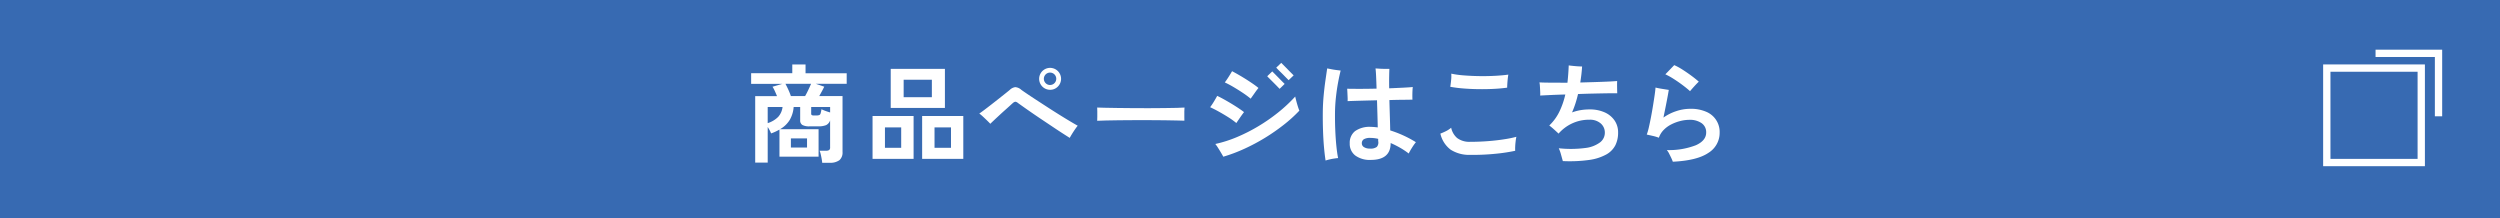 <svg xmlns="http://www.w3.org/2000/svg" viewBox="0 0 528.049 46.05"><defs><style>.cls-1{fill:#376ab2;}.cls-2{fill:#fff;}.cls-3{fill:none;stroke:#fff;stroke-miterlimit:10;stroke-width:1.545px;}</style></defs><g id="レイヤー_2" data-name="レイヤー 2"><g id="ボタン"><rect class="cls-1" width="528.049" height="46.05"/><path class="cls-2" d="M173.666,34.385a7.983,7.983,0,0,0-.114-.835q-.09-.5-.2-.971a3.574,3.574,0,0,0-.248-.745h1.377a1.141,1.141,0,0,0,.654-.146.672.672,0,0,0,.2-.576V25.423a1.678,1.678,0,0,1-.87,1.016,4.331,4.331,0,0,1-1.659.248H171a2.977,2.977,0,0,1-1.525-.293,1.084,1.084,0,0,1-.462-.993V22.6h-1.378a6.346,6.346,0,0,1-.823,2.721,5.7,5.7,0,0,1-2.065,1.975H172.9v5.8h-8.263V27.365c-.255.15-.527.293-.812.428a9.425,9.425,0,0,1-.948.384,8.494,8.494,0,0,0-.723-1.354V34.34h-2.641V20.3h4.605q-.227-.564-.474-1.1a6.514,6.514,0,0,0-.474-.881l2.1-.61h-6.614V15.468h8.691V13.616h2.8v1.852h8.692V17.7h-6.524l1.783.61q-.181.384-.474.926t-.587,1.06h4.922V32.1a2.114,2.114,0,0,1-.666,1.738,3.249,3.249,0,0,1-2.066.542ZM162.152,26.01a5.458,5.458,0,0,0,2.213-1.32,3.744,3.744,0,0,0,.925-2.089h-3.138Zm4.9-5.712h3c.226-.39.455-.835.689-1.331s.425-.918.575-1.265H165.9q.27.5.6,1.219T167.05,20.3Zm0,10.859h3.41V29.239h-3.41Zm4.854-6.772h.542a1.674,1.674,0,0,0,.6-.079.538.538,0,0,0,.282-.361,6.376,6.376,0,0,0,.18-.87,8.366,8.366,0,0,0,.835.35q.519.192.994.327V22.6h-4v1.377a.4.4,0,0,0,.1.316A.762.762,0,0,0,171.9,24.385Z"/><path class="cls-2" d="M184.3,33.55V24.5h8.669V33.55Zm2.619-2.325h3.431V26.913h-3.431Zm1.219-8.421V14.542h11.446V22.8Zm2.732-2.279h5.959v-3.68h-5.959Zm3.905,13.025V24.5h8.692V33.55Zm2.618-2.325h3.477V26.913H197.39Z"/><path class="cls-2" d="M225.947,29.125q-.5-.316-1.41-.9t-2.043-1.343l-2.315-1.547q-1.185-.789-2.246-1.523t-1.84-1.287q-.778-.552-1.094-.779a.994.994,0,0,0-.542-.259,1.027,1.027,0,0,0-.5.259c-.091.076-.28.246-.565.508s-.629.573-1.027.926-.806.723-1.219,1.106-.8.742-1.151,1.073-.629.594-.825.79q-.27-.294-.7-.712t-.869-.823a7.991,7.991,0,0,0-.756-.633c.211-.135.545-.376,1.005-.722s.971-.737,1.534-1.174,1.121-.873,1.671-1.309l1.434-1.14q.609-.486.79-.643a2.037,2.037,0,0,1,1.163-.587,2.133,2.133,0,0,1,1.275.564q.339.248,1.152.8t1.941,1.287q1.128.733,2.381,1.546t2.483,1.58q1.231.769,2.269,1.389t1.693.982q-.249.293-.575.768t-.633.97Q226.128,28.786,225.947,29.125Zm-4.153-10.158a2.315,2.315,0,1,1,1.647-.678A2.244,2.244,0,0,1,221.794,18.967Zm0-1.017a1.309,1.309,0,1,0-.926-.383A1.256,1.256,0,0,0,221.794,17.95Z"/><path class="cls-2" d="M231.749,25.513c.014-.21.022-.5.022-.857V23.572c0-.362-.008-.647-.022-.858q.427.023,1.523.045t2.619.045q1.524.024,3.262.034t3.477.012q1.737,0,3.284-.024t2.675-.044q1.128-.023,1.6-.068c-.016.2-.026.474-.034.835s-.008.727,0,1.095.012.651.012.847q-.565-.023-1.66-.045t-2.551-.045q-1.457-.023-3.092-.023h-3.308q-1.671,0-3.182.023t-2.721.045Q232.447,25.469,231.749,25.513Z"/><path class="cls-2" d="M261.14,25.988a15.737,15.737,0,0,0-1.659-1.2q-.962-.609-1.976-1.174t-1.9-.97a13.648,13.648,0,0,0,.768-1.141q.406-.665.722-1.253.677.316,1.467.757t1.592.925q.8.486,1.49.948t1.117.8q-.337.429-.812,1.117T261.14,25.988Zm-2.755,7.11c-.105-.2-.266-.478-.485-.846s-.439-.73-.665-1.084a6.52,6.52,0,0,0-.542-.756,25.883,25.883,0,0,0,4.515-1.433,35.682,35.682,0,0,0,4.537-2.292,36.958,36.958,0,0,0,4.233-2.935,31.612,31.612,0,0,0,3.6-3.363c.03.166.082.394.158.688s.157.6.248.914.181.6.27.859a5.318,5.318,0,0,0,.2.518,29.854,29.854,0,0,1-3.3,2.992,41.634,41.634,0,0,1-3.95,2.743,40.782,40.782,0,0,1-4.346,2.313A33.154,33.154,0,0,1,258.385,33.1Zm5.78-12.258a19.3,19.3,0,0,0-1.648-1.219q-.948-.631-1.941-1.218a21.016,21.016,0,0,0-1.874-.994q.36-.474.779-1.128t.756-1.243q.654.339,1.434.79t1.569.949q.789.5,1.467.97t1.106.836c-.225.271-.5.636-.824,1.1S264.39,20.525,264.165,20.84Zm6.118-2.076c-.045-.046-.2-.2-.451-.463s-.546-.557-.869-.881-.615-.613-.87-.869a6.077,6.077,0,0,1-.429-.451l1.061-1.016.451.451q.384.384.859.87t.857.869l.451.451Zm1.9-1.829-.316-.317c-.181-.179-.392-.394-.632-.642s-.485-.493-.734-.735-.459-.451-.632-.631-.275-.285-.305-.317l1.062-1.015.451.452q.384.384.857.869t.859.869l.451.451Z"/><path class="cls-2" d="M279.99,33.911q-.18-1.13-.327-2.731t-.214-3.556q-.069-1.951-.046-4.075.022-1.693.181-3.386t.373-3.172q.213-1.477.372-2.54c.24.046.534.1.881.17s.695.124,1.049.169l.914.114q-.27,1.061-.542,2.516T282.18,20.5q-.181,1.626-.2,3.184-.022,1.963.056,3.826t.237,3.387q.159,1.523.361,2.494-.337.022-.846.1t-.993.192A7.194,7.194,0,0,0,279.99,33.911Zm9.55-.135a5.163,5.163,0,0,1-3.274-.926,3.092,3.092,0,0,1-1.174-2.573A3.116,3.116,0,0,1,286.21,27.7a5.3,5.3,0,0,1,3.375-.9c.225,0,.459.012.7.034s.481.049.722.079c-.014-.828-.038-1.738-.067-2.732s-.06-1.993-.091-3q-1.827.045-3.509.09c-1.123.031-2.021.06-2.7.091a8.113,8.113,0,0,0,0-.859c-.014-.345-.03-.684-.045-1.015s-.03-.579-.045-.745q.995.023,2.675.023t3.533-.046q-.045-1.534-.1-2.686c-.038-.768-.079-1.294-.124-1.581.24.016.549.035.925.057s.749.034,1.118.034h.891q-.022.384-.045,1.5t0,2.608q1.647-.067,3-.136t1.987-.135c-.031.226-.053.508-.068.846s-.022.674-.022,1.005.007.6.022.812q-.654.024-1.963.034t-2.913.057q.047,1.716.1,3.431t.079,2.98a23.853,23.853,0,0,1,5.418,2.484,11.889,11.889,0,0,0-.824,1.173,12.3,12.3,0,0,0-.689,1.219,16.239,16.239,0,0,0-1.851-1.23,19.869,19.869,0,0,0-1.964-.982Q293.738,33.776,289.54,33.776Zm-.2-2.393a2.186,2.186,0,0,0,1.466-.35,1.384,1.384,0,0,0,.317-1.118.945.945,0,0,1-.023-.237v-.35a7.294,7.294,0,0,0-1.626-.2,2.622,2.622,0,0,0-1.4.283.966.966,0,0,0-.429.869.923.923,0,0,0,.463.8A2.2,2.2,0,0,0,289.337,31.383Z"/><path class="cls-2" d="M310.465,32.714a7.248,7.248,0,0,1-4.052-1.095,5.832,5.832,0,0,1-2.178-3.4q.541-.2,1.162-.508a5.229,5.229,0,0,0,1.118-.733,3.942,3.942,0,0,0,1.252,2.167,4.282,4.282,0,0,0,2.7.812q1.92,0,3.816-.146t3.475-.4a22.126,22.126,0,0,0,2.53-.518,9.369,9.369,0,0,0-.158.981c-.046.384-.077.753-.091,1.107a8.3,8.3,0,0,0,0,.869,36.306,36.306,0,0,1-4.086.621A49.275,49.275,0,0,1,310.465,32.714Zm7.879-14.2q-1.287.181-2.856.26t-3.217.056q-1.648-.021-3.182-.146a26.912,26.912,0,0,1-2.754-.351.89.89,0,0,1,.022-.18q.09-.631.158-1.321a7.45,7.45,0,0,0,.023-1.275,19.982,19.982,0,0,0,2.719.372q1.593.125,3.308.147t3.307-.068q1.591-.089,2.72-.248c-.045.226-.087.516-.124.869s-.068.7-.09,1.05S318.344,18.305,318.344,18.515Z"/><path class="cls-2" d="M330.1,34.024l-.384-1.377a8.293,8.293,0,0,0-.473-1.332,23.568,23.568,0,0,0,5.6-.057,6.431,6.431,0,0,0,3.149-1.207,2.571,2.571,0,0,0,.982-2.077,2.525,2.525,0,0,0-.891-1.919,3.44,3.44,0,0,0-2.36-.768,8.451,8.451,0,0,0-3.7.8,8.571,8.571,0,0,0-2.821,2.133q-.361-.339-.948-.869t-1.017-.847a10.032,10.032,0,0,0,2.145-2.945,16.564,16.564,0,0,0,1.242-3.6q-1.716.046-3.127.113t-2.178.113a7.583,7.583,0,0,0,0-.835c-.016-.361-.034-.727-.057-1.1a5.484,5.484,0,0,0-.1-.846q.9.047,2.483.056t3.431.012q.2-1.806.271-3.657c.226.03.511.064.858.1s.7.068,1.05.091.658.033.914.033q-.047.813-.147,1.671t-.237,1.716q1.581-.045,3.082-.091t2.72-.1q1.218-.057,1.986-.124-.022.45-.011,1.241c.007.527.019.978.033,1.354q-.789-.021-2.1,0t-2.912.057q-1.6.033-3.274.1-.225,1-.542,1.976a19.935,19.935,0,0,1-.722,1.907,10.184,10.184,0,0,1,1.76-.473,11.074,11.074,0,0,1,1.919-.159,7.616,7.616,0,0,1,3.217.621,4.994,4.994,0,0,1,2.089,1.716A4.408,4.408,0,0,1,341.775,28a5.944,5.944,0,0,1-.575,2.675,4.721,4.721,0,0,1-1.919,1.953,10.4,10.4,0,0,1-3.589,1.152A29.84,29.84,0,0,1,330.1,34.024Z"/><path class="cls-2" d="M353.334,34.159a7.615,7.615,0,0,0-.339-.812q-.226-.474-.463-.938a3.381,3.381,0,0,0-.462-.71,15.738,15.738,0,0,0,6.14-1.028q2.167-.981,2.167-2.675a2.3,2.3,0,0,0-.971-1.986,4.3,4.3,0,0,0-2.573-.7,7.935,7.935,0,0,0-1.908.249,8.876,8.876,0,0,0-1.93.722,6.053,6.053,0,0,0-1.614,1.185,4.337,4.337,0,0,0-1,1.637l-.023-.023a9.616,9.616,0,0,0-1.3-.383q-.779-.181-1.23-.272a12.055,12.055,0,0,0,.451-1.568q.225-.984.451-2.167t.418-2.371q.192-1.185.339-2.19t.191-1.637c.347.091.805.181,1.377.272s1.046.165,1.423.226q-.158.993-.474,2.607t-.655,3.239a10,10,0,0,1,2.687-1.354,9.305,9.305,0,0,1,2.957-.5,8.109,8.109,0,0,1,3.431.643,4.6,4.6,0,0,1,2.8,4.368,4.966,4.966,0,0,1-2.382,4.3Q358.459,33.91,353.334,34.159Zm3.634-14.9q-.587-.542-1.512-1.241t-1.919-1.332a15.028,15.028,0,0,0-1.783-.993q.382-.384.914-.938t.96-1a12.539,12.539,0,0,1,1.783.971q.948.609,1.85,1.275t1.558,1.253q-.272.247-.632.632t-.688.756C357.28,18.888,357.1,19.1,356.968,19.26Z"/><rect class="cls-3" x="491.466" y="14.382" width="19.949" height="19.949"/><polyline class="cls-3" points="501.764 11.266 515.063 11.266 515.063 24.565"/></g></g></svg>
